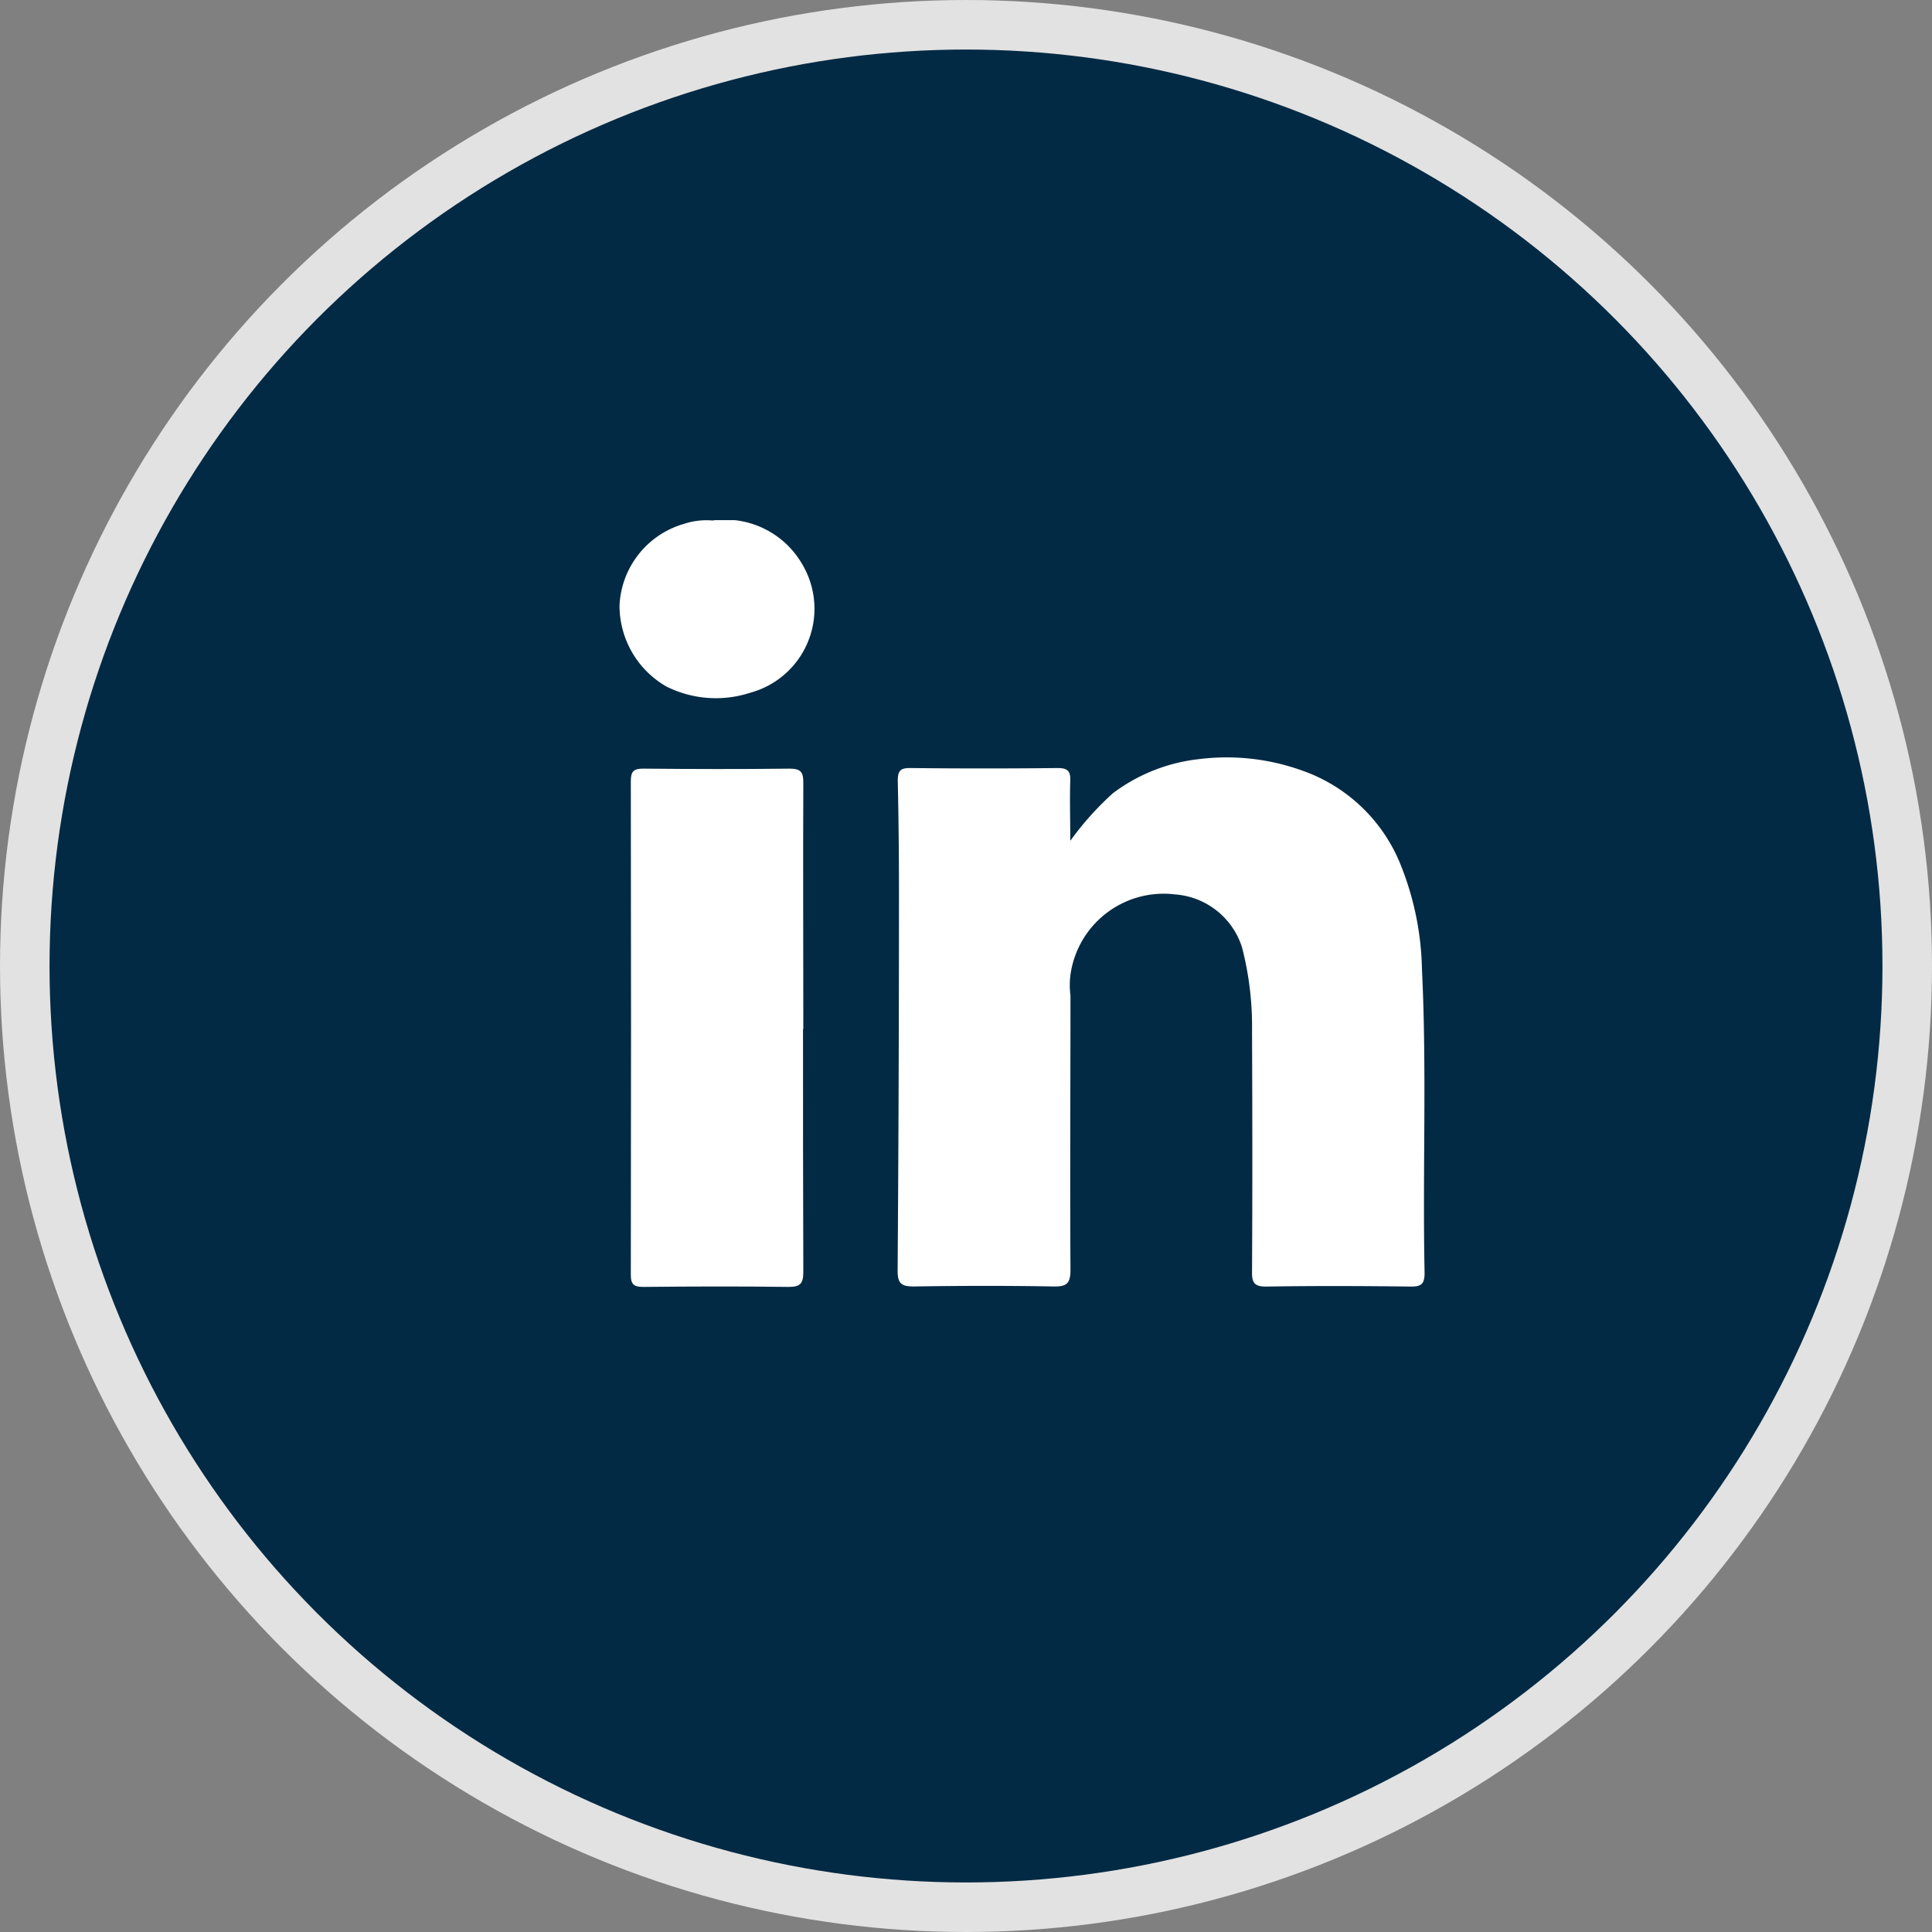 <svg xmlns="http://www.w3.org/2000/svg" xmlns:xlink="http://www.w3.org/1999/xlink" width="39" height="39" viewBox="0 0 39 39"><rect x="0" y="0" width="39" height="39" fill="#808080" stroke="none"/><defs><clipPath id="clip-path"><rect id="Rectangle_3504" data-name="Rectangle 3504" width="16.258" height="15.475" fill="#fff"></rect></clipPath></defs><g id="linkedin" transform="translate(0.5 0.5)"><circle id="Ellipse_86" data-name="Ellipse 86" cx="19" cy="19" r="19" transform="translate(0 0)" fill="#032a44" stroke="#e2e2e2" stroke-width="1"></circle><g id="Group_13400" data-name="Group 13400" transform="translate(12 10)"><g id="Group_13399" data-name="Group 13399" transform="translate(0 0)" clip-path="url(#clip-path)"><path id="Path_9962" data-name="Path 9962" d="M12.555,9.4a6.058,6.058,0,0,1,.856-.955,3.537,3.537,0,0,1,1.745-.689,4.5,4.5,0,0,1,2.064.228,3.323,3.323,0,0,1,2.022,1.965A5.944,5.944,0,0,1,19.649,12c.1,2.041.011,4.083.053,6.124,0,.227-.063.283-.283.28-.965-.012-1.931-.016-2.9,0-.265.006-.305-.085-.3-.32.009-1.619.007-3.237,0-4.856a6.356,6.356,0,0,0-.2-1.664,1.535,1.535,0,0,0-1.352-1.076,1.9,1.9,0,0,0-2.113,1.619,1.631,1.631,0,0,0,0,.422c0,1.846-.011,3.691,0,5.537,0,.283-.082.341-.348.336-.937-.017-1.874-.015-2.811,0-.253,0-.332-.056-.33-.323q.027-3.818.027-7.638,0-1.121-.024-2.243c0-.191.039-.263.247-.261q1.491.016,2.981,0c.2,0,.261.06.254.256-.013.377,0,.754,0,1.205" transform="translate(-3.445 -2.933)" fill="#fff"></path><path id="Path_9963" data-name="Path 9963" d="M3.852,13.333c0,1.637,0,3.274.006,4.91,0,.241-.069.3-.3.3-.974-.013-1.949-.01-2.923,0-.19,0-.26-.041-.259-.247q.009-4.981,0-9.963c0-.2.06-.254.256-.252.984.009,1.968.012,2.952,0,.239,0,.275.086.274.293-.007,1.656,0,3.312,0,4.967" transform="translate(-0.142 -3.065)" fill="#fff"></path><path id="Path_9964" data-name="Path 9964" d="M1.881.007A1.8,1.8,0,0,1,3.7.9a1.757,1.757,0,0,1-1.06,2.585A2.231,2.231,0,0,1,.954,3.359a1.882,1.882,0,0,1-.948-1.64A1.8,1.8,0,0,1,1.314.073,1.422,1.422,0,0,1,1.881.007" transform="translate(0 0)" fill="#fff"></path></g></g></g></svg>